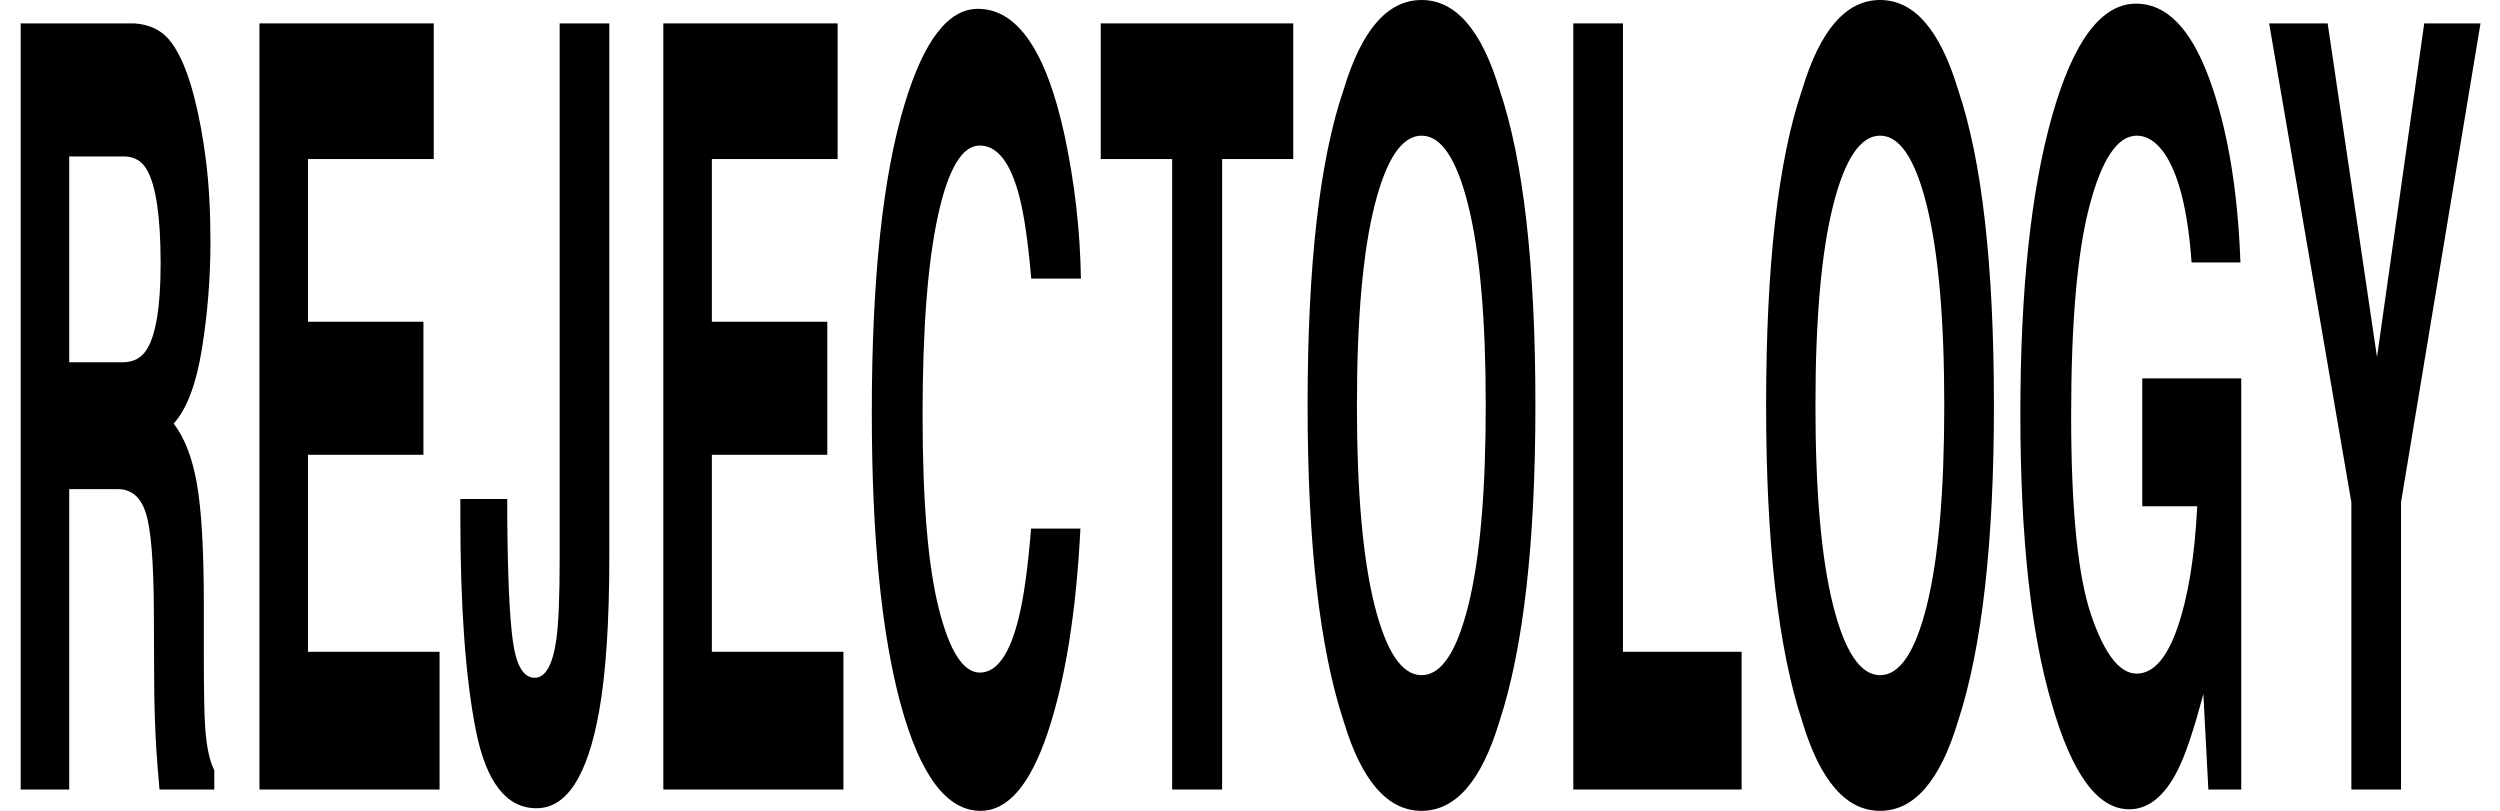 <?xml version="1.0" encoding="utf-8"?>
<!-- Generator: Adobe Illustrator 16.0.4, SVG Export Plug-In . SVG Version: 6.00 Build 0)  -->
<!DOCTYPE svg PUBLIC "-//W3C//DTD SVG 1.1//EN" "http://www.w3.org/Graphics/SVG/1.1/DTD/svg11.dtd">
<svg version="1.1" id="Ebene_1" xmlns="http://www.w3.org/2000/svg" xmlns:xlink="http://www.w3.org/1999/xlink" x="0px" y="0px"
	 width="815.278px" height="264.424px" viewBox="0 0 815.278 264.424" enable-background="new 0 0 815.278 264.424"
	 xml:space="preserve">
<path d="M22.571,51.021v67.123h17.428c3.462,0,6.058-1.356,7.79-4.068c3.062-4.747,4.594-14.125,4.594-28.14
	c0-15.139-1.482-25.309-4.445-30.51c-1.664-2.935-4.161-4.405-7.49-4.405H22.571z M56.042,14.068
	c2.854,3.958,5.272,9.776,7.254,17.459c1.641,6.329,2.94,13.335,3.897,21.019c0.957,7.685,1.436,16.44,1.436,26.274
	c0,11.862-0.929,23.533-2.786,35.001c-1.859,11.471-4.926,19.576-9.202,24.322c3.576,4.636,6.108,11.216,7.598,19.748
	c1.489,8.532,2.235,21.556,2.235,39.07v16.782c0,11.412,0.142,19.153,0.427,23.222c0.426,6.44,1.423,11.186,2.99,14.237v6.271
	H52.015c-0.492-5.534-0.842-10-1.052-13.389c-0.42-7.007-0.649-14.183-0.683-21.527l-0.106-23.222
	c-0.067-15.933-0.92-26.554-2.561-31.866c-1.641-5.311-4.718-7.966-9.226-7.966H22.571v97.97H6.745V7.628h37.069
	C49.111,7.965,53.187,10.113,56.042,14.068"/>
<polygon points="141.449,51.868 100.439,51.868 100.439,104.92 138.084,104.92 138.084,148.313 100.439,148.313 100.439,212.556 
	143.342,212.556 143.342,257.473 84.612,257.473 84.612,7.628 141.449,7.628 "/>
<path d="M165.424,162.722v5.763c0.131,19.324,0.748,32.913,1.851,40.767c1.103,7.854,3.466,11.779,7.088,11.779
	c3.588,0,5.959-4.295,7.112-12.883c0.69-5.085,1.036-13.671,1.036-25.765V7.629h16.194v173.907c0,21.246-1.114,38.082-3.342,50.514
	c-3.769,21.017-10.573,31.524-20.409,31.524c-9.836,0-16.434-8.5-19.793-25.51c-3.358-17.004-5.038-40.198-5.038-69.58v-5.763
	H165.424z"/>
<polygon points="273.155,51.868 232.145,51.868 232.145,104.92 269.791,104.92 269.791,148.313 232.145,148.313 232.145,212.556 
	275.048,212.556 275.048,257.473 216.319,257.473 216.319,7.628 273.155,7.628 "/>
<polygon points="421.74,7.628 421.74,51.868 398.553,51.868 398.553,257.473 382.254,257.473 382.254,51.868 358.962,51.868 
	358.962,7.628 "/>
<path d="M478.865,197.3c3.769-15.255,5.652-36.951,5.652-65.088c0-28.024-1.884-49.69-5.652-65.005
	c-3.768-15.31-8.858-22.966-15.273-22.966s-11.533,7.627-15.354,22.882s-5.729,36.951-5.729,65.089
	c0,28.137,1.909,49.833,5.729,65.088c3.82,15.254,8.938,22.881,15.354,22.881S475.097,212.555,478.865,197.3 M488.986,235.27
	c-5.854,19.437-14.318,29.153-25.395,29.153s-19.541-9.717-25.395-29.153c-7.853-23.842-11.777-58.195-11.777-103.058
	c0-45.766,3.925-80.117,11.777-103.058C444.05,9.719,452.515,0,463.591,0s19.541,9.719,25.395,29.154
	c7.816,22.941,11.727,57.292,11.727,103.058C500.712,177.074,496.802,211.428,488.986,235.27"/>
<polygon points="513.067,7.628 529.261,7.628 529.261,212.556 567.958,212.556 567.958,257.473 513.067,257.473 "/>
<path d="M628.395,197.3c3.768-15.255,5.653-36.951,5.653-65.088c0-28.024-1.886-49.69-5.653-65.005
	c-3.768-15.31-8.859-22.966-15.273-22.966c-6.415,0-11.532,7.627-15.353,22.882c-3.821,15.255-5.731,36.951-5.731,65.089
	c0,28.137,1.91,49.833,5.731,65.088c3.82,15.254,8.938,22.881,15.353,22.881C619.536,220.182,624.627,212.555,628.395,197.3
	 M638.517,235.27c-5.855,19.437-14.32,29.153-25.396,29.153c-11.076,0-19.542-9.717-25.396-29.153
	c-7.852-23.842-11.777-58.195-11.777-103.058c0-45.766,3.926-80.117,11.777-103.058C593.58,9.719,602.045,0,613.122,0
	c11.075,0,19.54,9.719,25.396,29.154c7.814,22.941,11.724,57.292,11.724,103.058C650.241,177.074,646.332,211.428,638.517,235.27"/>
<path d="M714.702,85.6c-1.228-17.064-4.224-28.986-8.991-35.766c-2.664-3.729-5.627-5.592-8.885-5.592
	c-6.241,0-11.366,7.583-15.38,22.754s-6.021,37.98-6.021,68.428c0,30.681,2.174,52.39,6.52,65.136
	c4.347,12.742,9.289,19.115,14.828,19.115c5.433,0,9.885-5.024,13.354-15.075c3.471-10.053,5.608-23.219,6.415-39.505h-17.929
	v-41.697h32.283v134.075h-10.727l-1.63-31.189c-3.121,11.813-5.924,20.142-8.413,24.978c-4.276,8.435-9.533,12.655-15.772,12.655
	c-10.271,0-18.684-11.463-25.237-34.389c-6.835-23.037-10.253-54.544-10.253-94.521c0-40.428,3.452-72.838,10.358-97.231
	c6.904-24.393,16.036-36.589,27.393-36.589c9.849,0,17.762,8.054,23.739,24.153c5.976,16.104,9.401,36.189,10.277,60.261H714.702z"
	/>
<polygon points="790.57,7.628 808.919,7.628 783,163.792 783,257.473 766.805,257.473 766.805,163.792 739.992,7.628 759.077,7.628 
	775.165,116.447 "/>
<path d="M295.069,33.73c6.242-20.564,14.183-30.848,23.824-30.848c12.899,0,22.331,13.788,28.296,41.359
	c3.294,15.48,5.063,31.018,5.306,46.612h-16.194c-1.031-11.977-2.353-21.018-3.967-27.12c-2.884-10.848-7.159-16.272-12.825-16.272
	c-5.769,0-10.319,7.655-13.65,22.967c-3.331,15.313-4.996,36.982-4.996,65.003c0,28.026,1.758,49.017,5.272,62.972
	c3.515,13.957,7.98,20.933,13.398,20.933c5.554,0,9.789-5.988,12.704-17.968c1.611-6.441,2.948-16.102,4.011-28.984h16.089
	c-1.388,27.235-4.933,49.381-10.638,66.445c-5.704,17.063-13.011,25.595-21.923,25.595c-11.028,0-19.698-11.527-26.008-34.578
	c-6.311-23.164-9.466-54.919-9.466-95.261C284.302,90.967,287.892,57.35,295.069,33.73"/>
</svg>
